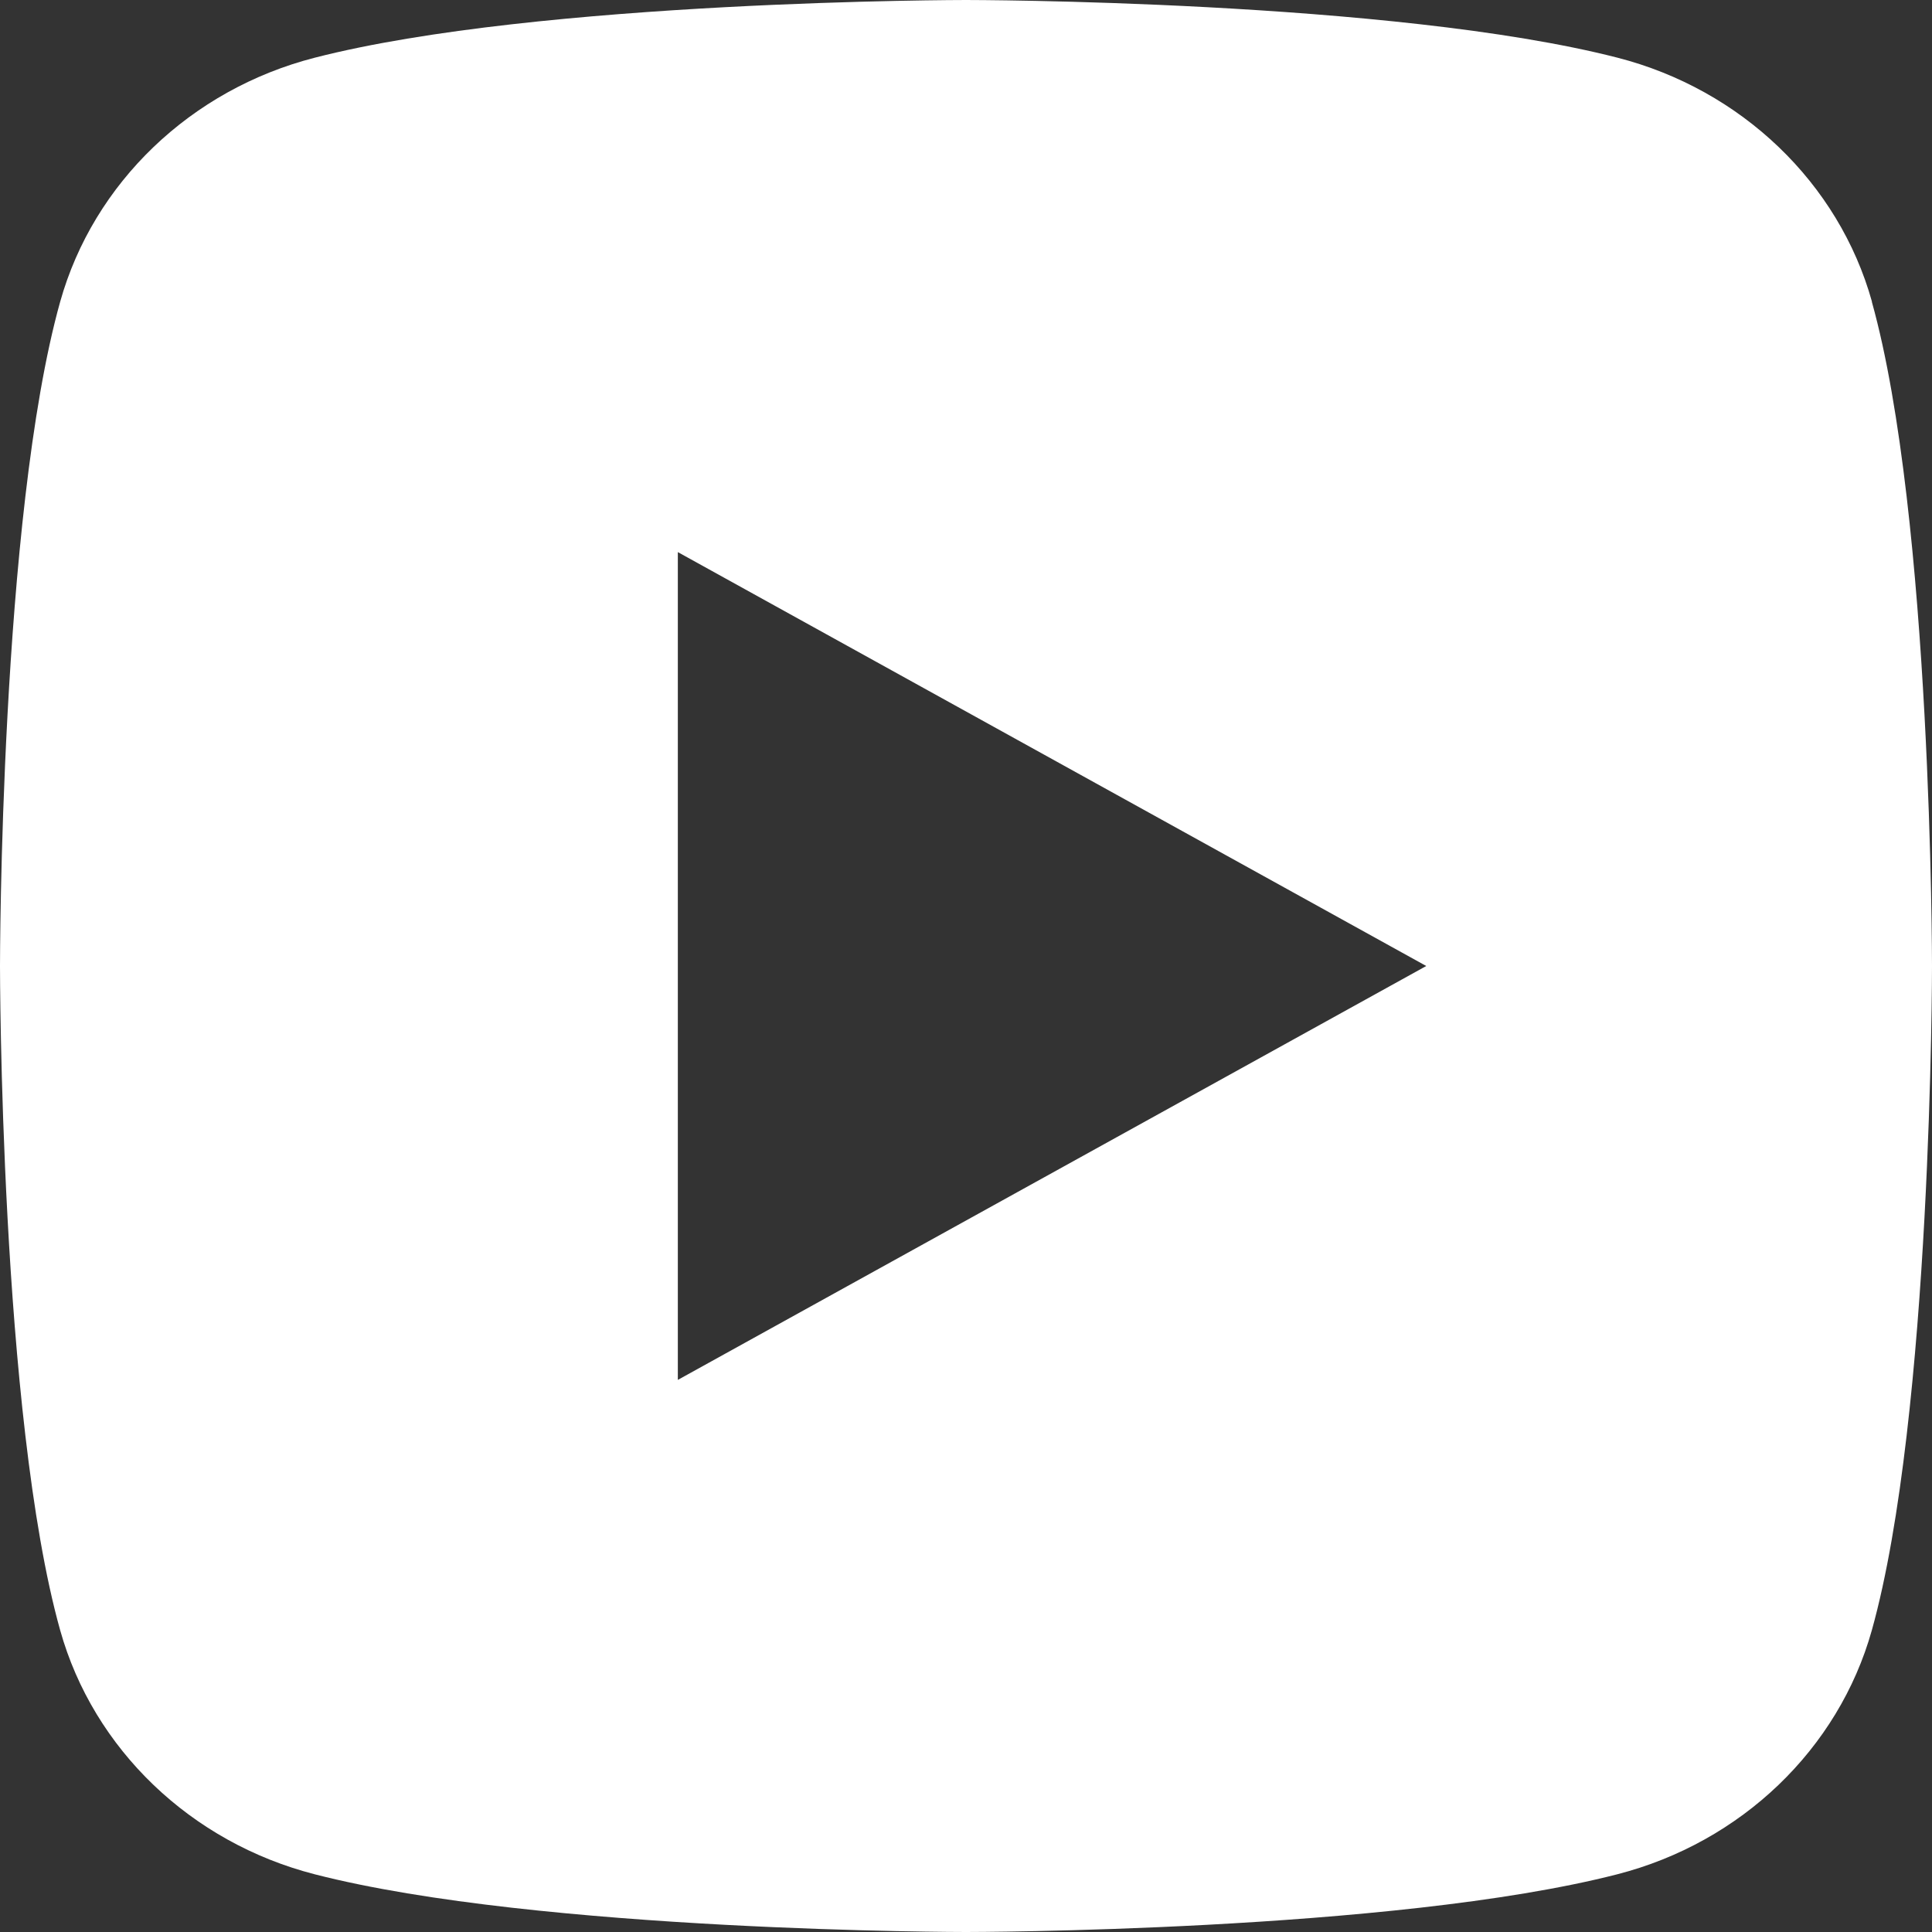 <?xml version="1.0" encoding="UTF-8"?> <svg xmlns="http://www.w3.org/2000/svg" width="13" height="13" viewBox="0 0 13 13" fill="none"><rect x="0" y="0" width="13" height="13" fill="#333333" stroke="none"/><path d="M12.596 2.03C12.373 1.231 11.717 0.602 10.883 0.388C9.37 0 6.5 0 6.5 0C6.5 0 3.63 0 2.119 0.388C1.284 0.602 0.629 1.231 0.405 2.03C0 3.478 0 6.5 0 6.5C0 6.5 0 9.522 0.405 10.97C0.629 11.769 1.284 12.398 2.119 12.612C3.63 13 6.5 13 6.5 13C6.5 13 9.37 13 10.881 12.612C11.716 12.398 12.371 11.769 12.595 10.97C13 9.522 13 6.5 13 6.5C13 6.5 13 3.478 12.595 2.03H12.596ZM4.561 9.285V3.715L9.597 6.5L4.561 9.285Z" fill="white"></path></svg> 